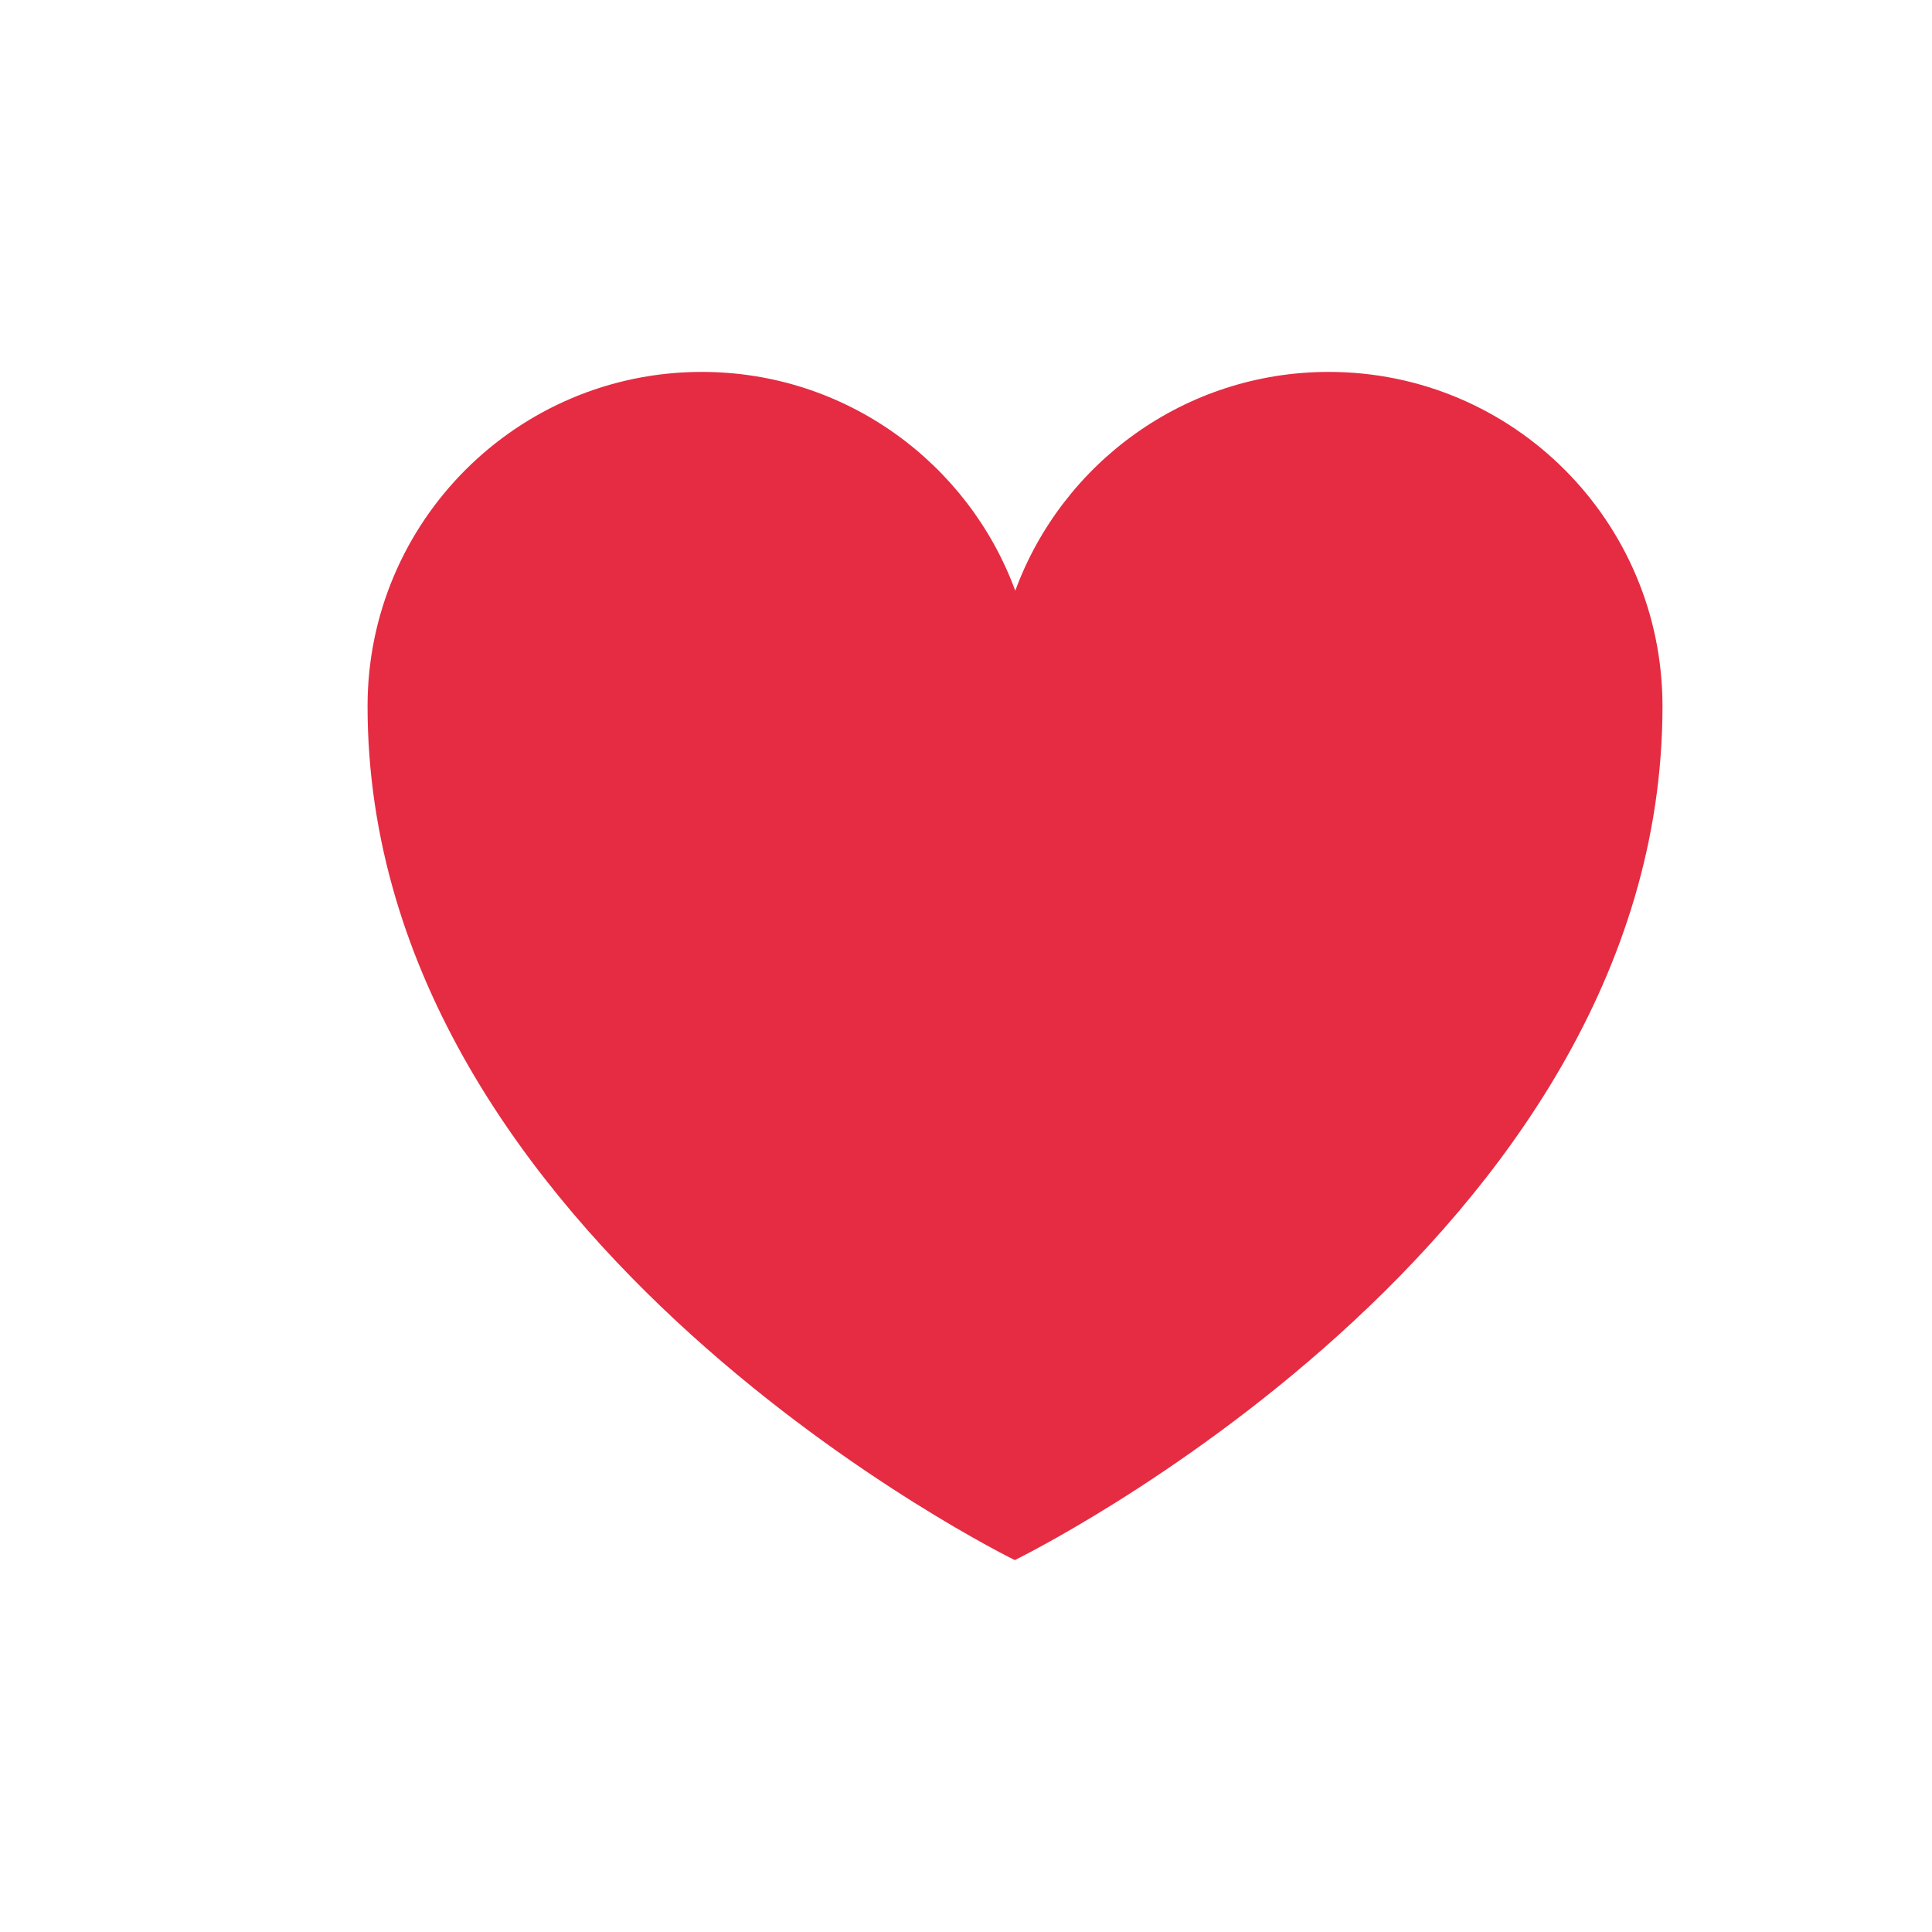 <?xml version="1.0" encoding="utf-8"?>
<!-- Generator: Adobe Illustrator 28.3.0, SVG Export Plug-In . SVG Version: 6.00 Build 0)  -->
<svg version="1.1" xmlns="http://www.w3.org/2000/svg" xmlns:xlink="http://www.w3.org/1999/xlink" x="0px" y="0px"
	 viewBox="0 0 400 400" style="enable-background:new 0 0 400 400;" xml:space="preserve">
<style type="text/css">
	.st0{fill:#E52C42;}
</style>
<g id="background">
</g>
<g id="objects">
	<path class="st0" d="M344.2,146.2c0,111.4-134.1,176.8-134.1,176.8S76.1,257.5,76.1,146.2c0-38.2,31-69.2,69.2-69.2
		c29.8,0,55.2,18.9,64.9,45.3c9.7-26.4,35.1-45.3,64.9-45.3C313.3,77,344.2,108,344.2,146.2z"/>
</g>
</svg>
